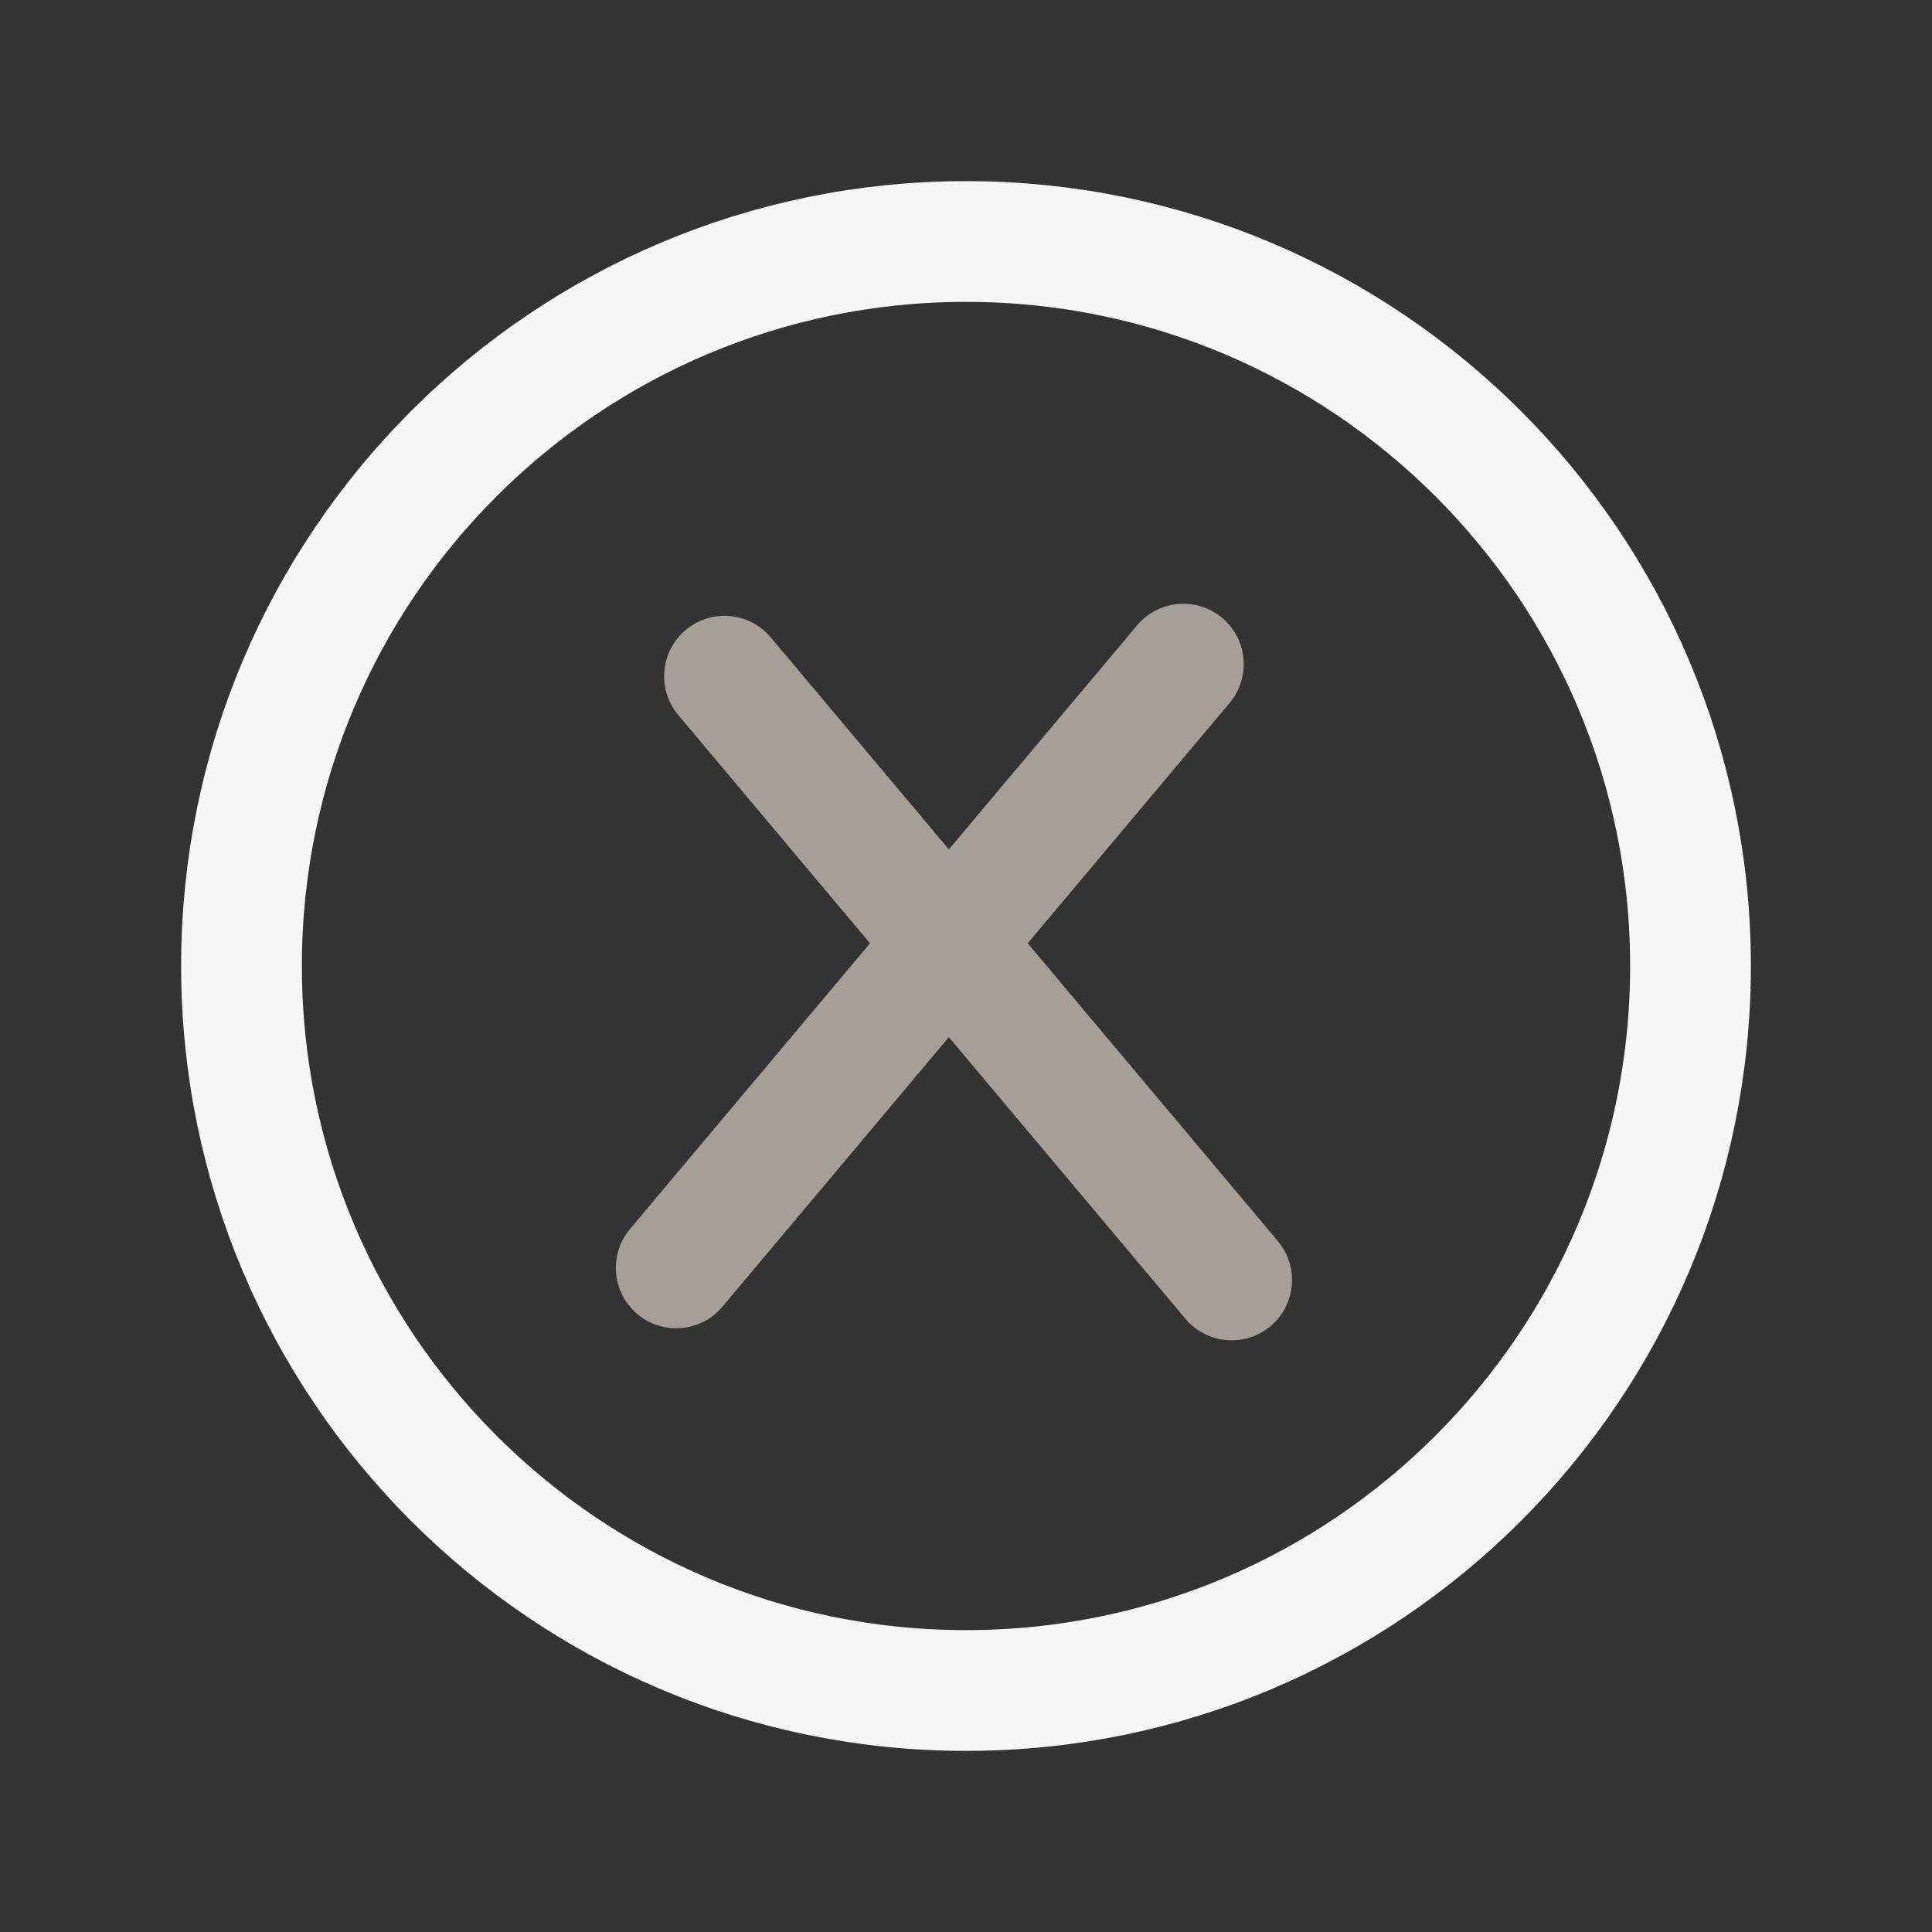 <svg width="20" height="20" viewBox="0 0 20 20" fill="none" xmlns="http://www.w3.org/2000/svg">
<rect x="0" y="0" width="20" height="20" fill="#333333" stroke="none"/>
<g id="checkmark-circle-outline 4">
<path id="Vector" d="M17.5 10C17.5 5.859 14.141 2.5 10 2.5C5.859 2.5 2.5 5.859 2.5 10C2.5 14.141 5.859 17.5 10 17.5C14.141 17.5 17.5 14.141 17.5 10Z" stroke="#F6F6F6" stroke-width="1.25" stroke-miterlimit="10"/>
<path id="Vector_2" d="M12.25 6.875L7 13.125" stroke="#A69F98" stroke-width="1.25" stroke-linecap="round" stroke-linejoin="round"/>
<path id="Vector_3" d="M12.75 13.25L7.5 7" stroke="#A69F98" stroke-width="1.25" stroke-linecap="round" stroke-linejoin="round"/>
</g>
</svg>
